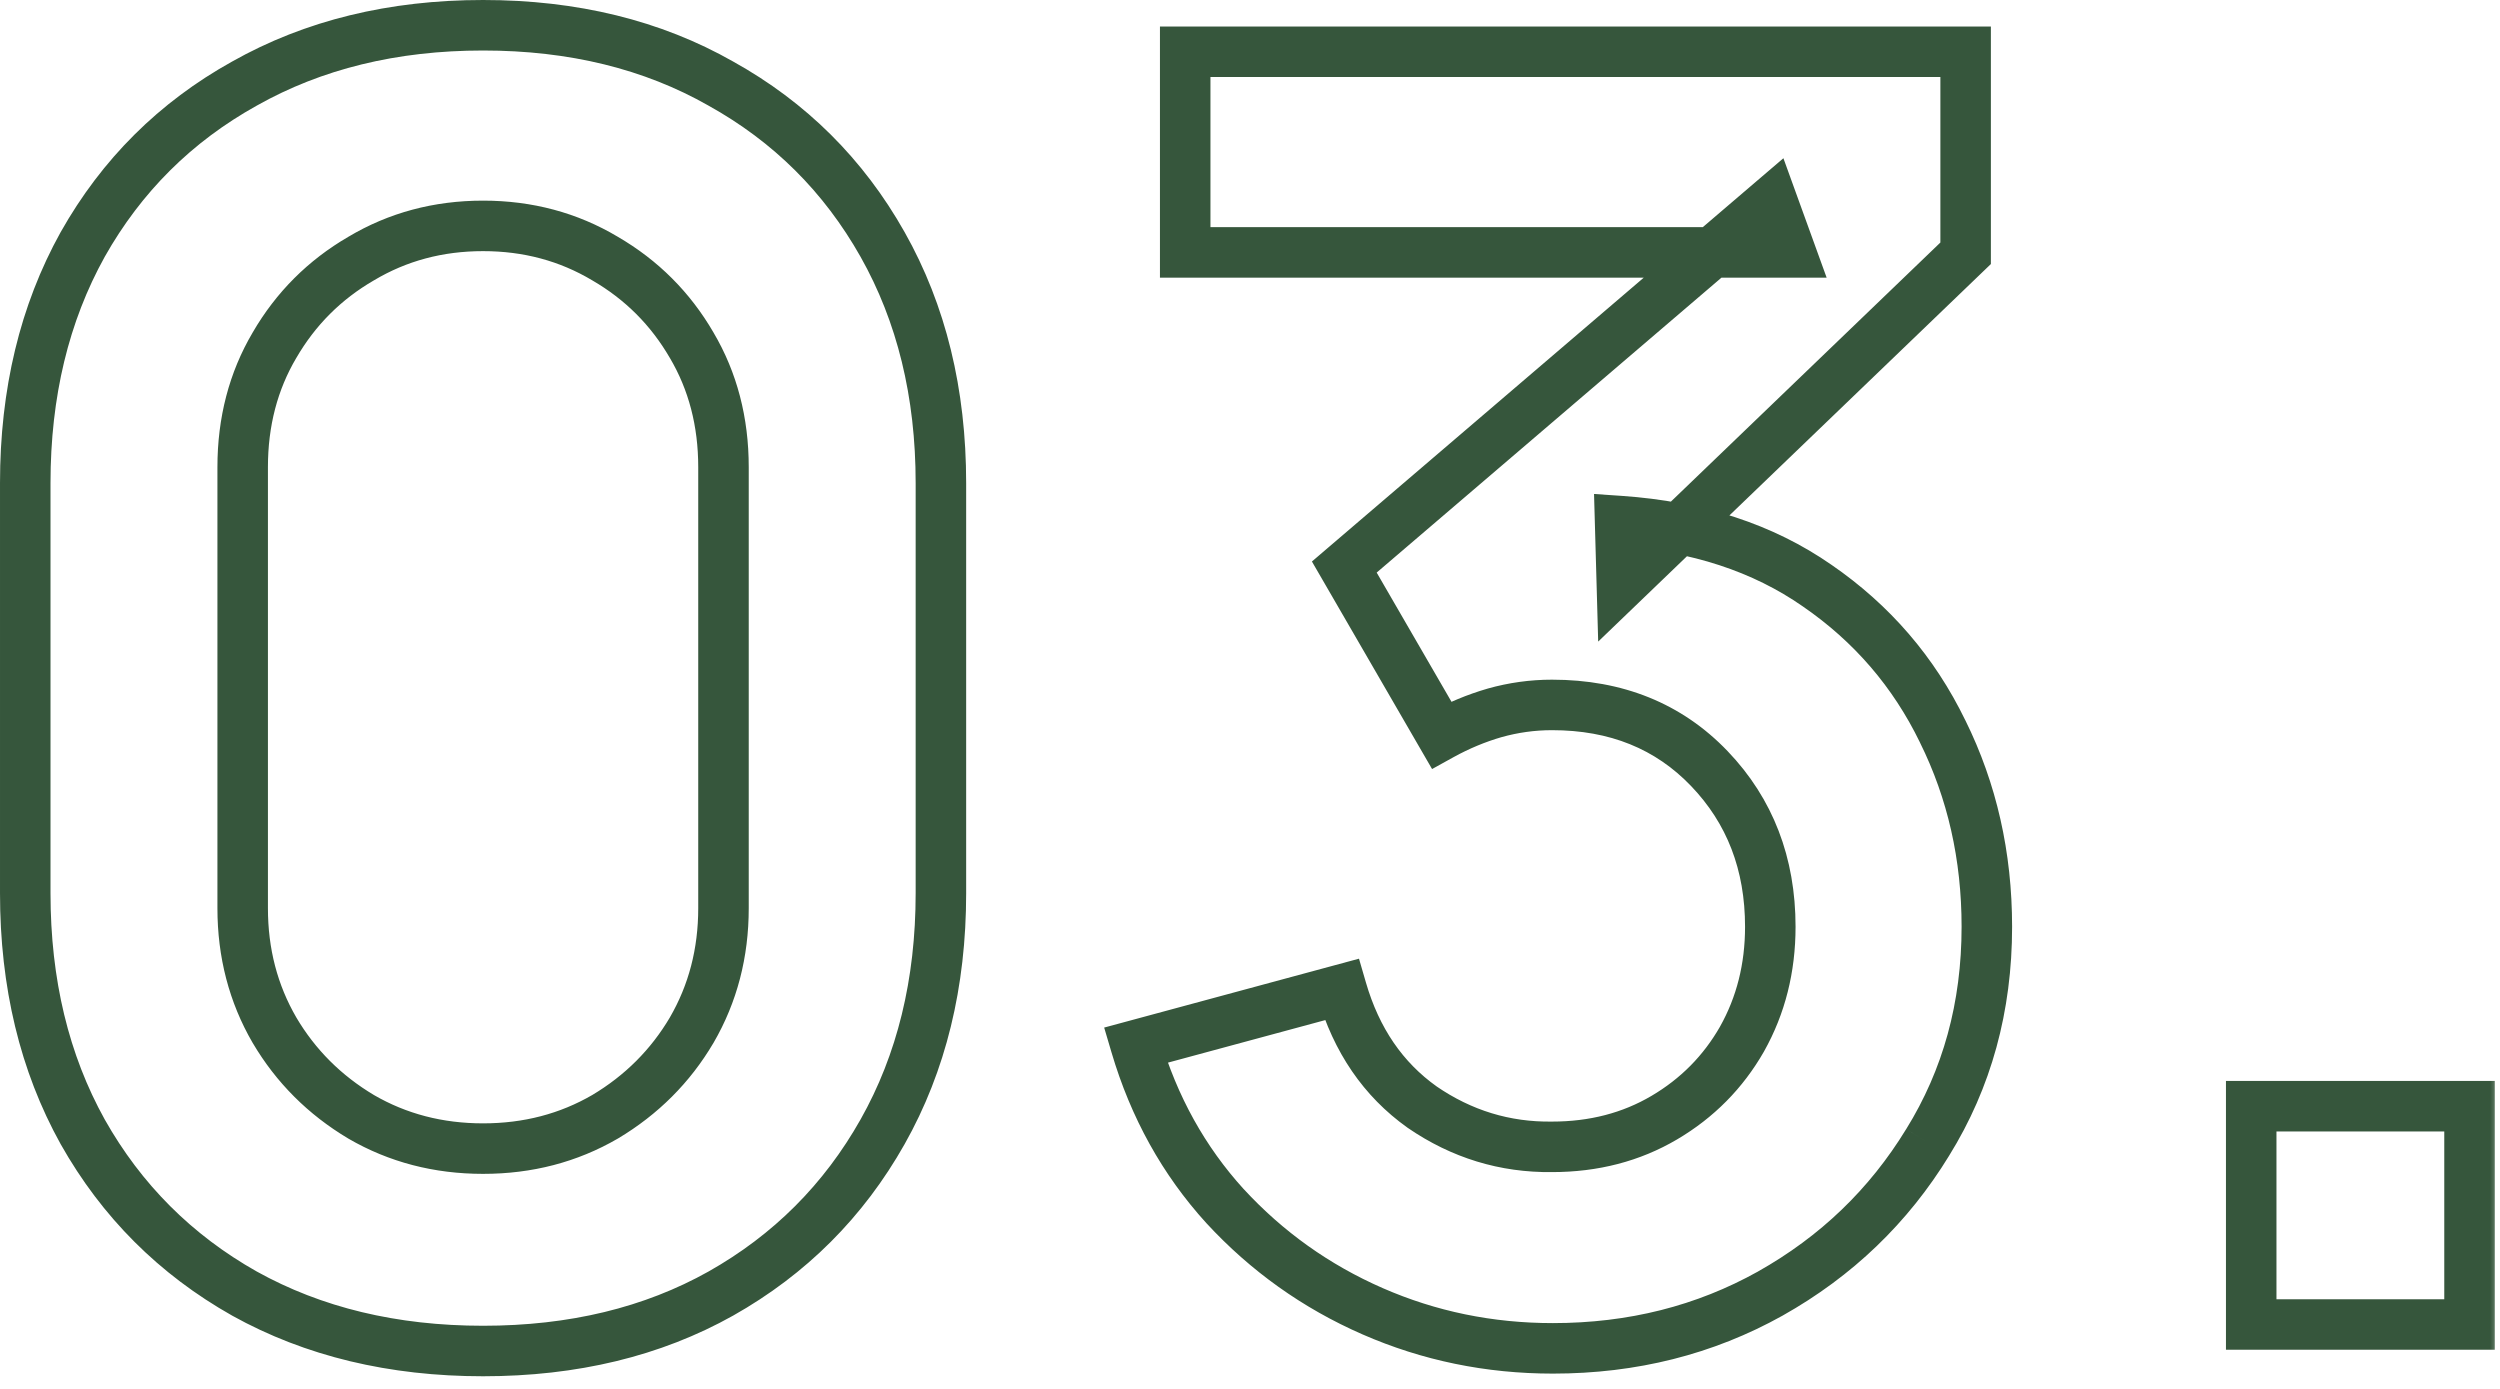 <svg xmlns="http://www.w3.org/2000/svg" width="99" height="55" viewBox="0 0 99 55" fill="none"><mask id="path-1-outside-1_111_10953" maskUnits="userSpaceOnUse" x="-0.9" y="-0.55" width="100" height="56" fill="black"><rect fill="white" x="-0.9" y="-0.55" width="100" height="56"></rect><path d="M19.13 53.5C15.56 53.5 12.41 52.742 9.68 51.225C6.95 49.685 4.815 47.55 3.275 44.82C1.758 42.09 1 38.94 1 35.37V19.13C1 15.56 1.758 12.41 3.275 9.68C4.815 6.95 6.95 4.827 9.68 3.31C12.41 1.77 15.56 1 19.13 1C22.7 1 25.838 1.77 28.545 3.31C31.275 4.827 33.41 6.95 34.95 9.68C36.49 12.41 37.26 15.56 37.26 19.13V35.37C37.26 38.94 36.49 42.09 34.95 44.82C33.41 47.55 31.275 49.685 28.545 51.225C25.838 52.742 22.7 53.5 19.13 53.5ZM19.13 45.485C20.903 45.485 22.513 45.065 23.96 44.225C25.407 43.362 26.55 42.218 27.39 40.795C28.23 39.348 28.65 37.738 28.65 35.965V18.5C28.65 16.703 28.23 15.093 27.39 13.67C26.55 12.223 25.407 11.08 23.96 10.24C22.513 9.377 20.903 8.945 19.13 8.945C17.357 8.945 15.747 9.377 14.3 10.24C12.853 11.08 11.71 12.223 10.87 13.67C10.03 15.093 9.61 16.703 9.61 18.5V35.965C9.61 37.738 10.03 39.348 10.87 40.795C11.71 42.218 12.853 43.362 14.3 44.225C15.747 45.065 17.357 45.485 19.13 45.485ZM61.494 53.395C58.974 53.395 56.594 52.905 54.354 51.925C52.114 50.945 50.166 49.557 48.509 47.76C46.876 45.963 45.698 43.84 44.974 41.39L53.129 39.185C53.713 41.192 54.774 42.743 56.314 43.84C57.878 44.913 59.593 45.438 61.459 45.415C63.116 45.415 64.598 45.03 65.904 44.26C67.211 43.49 68.238 42.452 68.984 41.145C69.731 39.815 70.104 38.333 70.104 36.7C70.104 34.203 69.299 32.115 67.689 30.435C66.079 28.755 64.003 27.915 61.459 27.915C60.689 27.915 59.931 28.02 59.184 28.23C58.461 28.44 57.761 28.732 57.084 29.105L53.234 22.455L70.174 7.965L70.909 9.995H46.934V2.05H77.839V10.03L64.224 23.12L64.154 20.635C67.211 20.845 69.813 21.697 71.959 23.19C74.129 24.683 75.786 26.608 76.929 28.965C78.096 31.322 78.679 33.9 78.679 36.7C78.679 39.873 77.898 42.72 76.334 45.24C74.794 47.76 72.718 49.755 70.104 51.225C67.514 52.672 64.644 53.395 61.494 53.395ZM89.148 52.45V43.805H97.793V52.45H89.148Z"></path></mask><path d="M9.68 51.225L9.189 52.096L9.194 52.099L9.68 51.225ZM3.275 44.82L2.401 45.306L2.404 45.311L3.275 44.82ZM3.275 9.68L2.404 9.189L2.401 9.194L3.275 9.68ZM9.68 3.31L10.166 4.184L10.171 4.181L9.68 3.31ZM28.545 3.31L28.05 4.179L28.059 4.184L28.545 3.31ZM34.95 9.68L34.079 10.171L34.079 10.171L34.95 9.68ZM34.95 44.82L34.079 44.329L34.079 44.329L34.95 44.82ZM28.545 51.225L29.034 52.097L29.036 52.096L28.545 51.225ZM23.96 44.225L24.462 45.09L24.473 45.084L23.96 44.225ZM27.39 40.795L28.251 41.303L28.255 41.297L27.39 40.795ZM27.39 13.67L26.525 14.172L26.529 14.178L27.39 13.67ZM23.96 10.24L23.448 11.099L23.458 11.105L23.96 10.24ZM14.3 10.24L14.802 11.105L14.813 11.099L14.3 10.24ZM10.87 13.67L11.731 14.178L11.735 14.172L10.87 13.67ZM10.87 40.795L10.005 41.297L10.009 41.303L10.87 40.795ZM14.3 44.225L13.788 45.084L13.798 45.09L14.3 44.225ZM19.13 53.5V52.5C15.705 52.5 12.727 51.774 10.166 50.351L9.68 51.225L9.194 52.099C12.093 53.709 15.415 54.5 19.13 54.5V53.5ZM9.68 51.225L10.171 50.354C7.6 48.904 5.596 46.9 4.146 44.329L3.275 44.82L2.404 45.311C4.034 48.2 6.3 50.466 9.189 52.096L9.68 51.225ZM3.275 44.82L4.149 44.334C2.726 41.773 2 38.795 2 35.37H1H9.76771e-05C9.76771e-05 39.085 0.791 42.407 2.401 45.306L3.275 44.82ZM1 35.37H2V19.13H1H9.76771e-05V35.37H1ZM1 19.13H2C2 15.705 2.726 12.727 4.149 10.166L3.275 9.68L2.401 9.194C0.791 12.093 9.76771e-05 15.415 9.76771e-05 19.13H1ZM3.275 9.68L4.146 10.171C5.596 7.601 7.598 5.611 10.166 4.184L9.68 3.31L9.194 2.436C6.303 4.042 4.034 6.299 2.404 9.189L3.275 9.68ZM9.68 3.31L10.171 4.181C12.732 2.737 15.708 2 19.13 2V1V-4.98295e-05C15.412 -4.98295e-05 12.088 0.803 9.189 2.439L9.68 3.31ZM19.13 1V2C22.552 2 25.515 2.737 28.051 4.179L28.545 3.31L29.04 2.441C26.161 0.803 22.848 -4.98295e-05 19.13 -4.98295e-05V1ZM28.545 3.31L28.059 4.184C30.628 5.611 32.629 7.601 34.079 10.171L34.95 9.68L35.821 9.189C34.191 6.299 31.923 4.042 29.031 2.436L28.545 3.31ZM34.95 9.68L34.079 10.171C35.523 12.732 36.26 15.708 36.26 19.13H37.26H38.26C38.26 15.412 37.457 12.088 35.821 9.189L34.95 9.68ZM37.26 19.13H36.26V35.37H37.26H38.26V19.13H37.26ZM37.26 35.37H36.26C36.26 38.792 35.523 41.768 34.079 44.329L34.95 44.82L35.821 45.311C37.457 42.411 38.26 39.088 38.26 35.37H37.26ZM34.95 44.82L34.079 44.329C32.629 46.9 30.625 48.904 28.054 50.354L28.545 51.225L29.036 52.096C31.925 50.466 34.191 48.2 35.821 45.311L34.95 44.82ZM28.545 51.225L28.056 50.353C25.52 51.774 22.555 52.5 19.13 52.5V53.5V54.5C22.845 54.5 26.157 53.71 29.034 52.097L28.545 51.225ZM19.13 45.485V46.485C21.069 46.485 22.854 46.024 24.462 45.09L23.96 44.225L23.458 43.36C22.173 44.106 20.738 44.485 19.13 44.485V45.485ZM23.96 44.225L24.473 45.084C26.06 44.136 27.325 42.874 28.251 41.303L27.39 40.795L26.529 40.287C25.776 41.563 24.753 42.587 23.448 43.366L23.96 44.225ZM27.39 40.795L28.255 41.297C29.189 39.689 29.65 37.904 29.65 35.965H28.65H27.65C27.65 37.573 27.271 39.008 26.525 40.293L27.39 40.795ZM28.65 35.965H29.65V18.5H28.65H27.65V35.965H28.65ZM28.65 18.5H29.65C29.65 16.541 29.19 14.752 28.251 13.162L27.39 13.67L26.529 14.178C27.27 15.434 27.65 16.866 27.65 18.5H28.65ZM27.39 13.67L28.255 13.168C27.328 11.571 26.059 10.303 24.462 9.375L23.96 10.24L23.458 11.105C24.754 11.857 25.773 12.876 26.525 14.172L27.39 13.67ZM23.96 10.24L24.473 9.381C22.863 8.42 21.074 7.945 19.13 7.945V8.945V9.945C20.733 9.945 22.164 10.333 23.448 11.099L23.96 10.24ZM19.13 8.945V7.945C17.186 7.945 15.398 8.42 13.788 9.381L14.3 10.24L14.813 11.099C16.096 10.333 17.527 9.945 19.13 9.945V8.945ZM14.3 10.24L13.798 9.375C12.201 10.303 10.933 11.571 10.005 13.168L10.87 13.67L11.735 14.172C12.488 12.876 13.506 11.857 14.802 11.105L14.3 10.24ZM10.87 13.67L10.009 13.162C9.07 14.752 8.61 16.541 8.61 18.5H9.61H10.61C10.61 16.866 10.99 15.434 11.731 14.178L10.87 13.67ZM9.61 18.5H8.61V35.965H9.61H10.61V18.5H9.61ZM9.61 35.965H8.61C8.61 37.904 9.071 39.689 10.005 41.297L10.87 40.795L11.735 40.293C10.989 39.008 10.61 37.573 10.61 35.965H9.61ZM10.87 40.795L10.009 41.303C10.936 42.874 12.2 44.136 13.788 45.084L14.3 44.225L14.813 43.366C13.507 42.587 12.485 41.563 11.731 40.287L10.87 40.795ZM14.3 44.225L13.798 45.09C15.406 46.024 17.191 46.485 19.13 46.485V45.485V44.485C17.522 44.485 16.087 44.106 14.802 43.36L14.3 44.225ZM54.354 51.925L53.953 52.841L54.354 51.925ZM48.509 47.76L47.769 48.433L47.774 48.438L48.509 47.76ZM44.974 41.39L44.713 40.425L43.725 40.692L44.015 41.673L44.974 41.39ZM53.129 39.185L54.09 38.906L53.816 37.964L52.868 38.22L53.129 39.185ZM56.314 43.84L55.734 44.654L55.741 44.66L55.748 44.664L56.314 43.84ZM61.459 45.415V44.415L61.447 44.415L61.459 45.415ZM65.904 44.26L65.397 43.398L65.904 44.26ZM68.984 41.145L69.853 41.641L69.856 41.635L68.984 41.145ZM67.689 30.435L66.967 31.127L66.967 31.127L67.689 30.435ZM59.184 28.23L58.914 27.267L58.906 27.27L59.184 28.23ZM57.084 29.105L56.219 29.606L56.71 30.454L57.567 29.98L57.084 29.105ZM53.234 22.455L52.584 21.695L51.952 22.236L52.369 22.956L53.234 22.455ZM70.174 7.965L71.115 7.625L70.623 6.266L69.524 7.205L70.174 7.965ZM70.909 9.995V10.995H72.335L71.85 9.655L70.909 9.995ZM46.934 9.995H45.934V10.995H46.934V9.995ZM46.934 2.05V1.05H45.934V2.05H46.934ZM77.839 2.05H78.839V1.05H77.839V2.05ZM77.839 10.03L78.532 10.751L78.839 10.456V10.03H77.839ZM64.224 23.12L63.225 23.148L63.288 25.407L64.917 23.841L64.224 23.12ZM64.154 20.635L64.223 19.637L63.124 19.562L63.155 20.663L64.154 20.635ZM71.959 23.19L71.388 24.011L71.392 24.014L71.959 23.19ZM76.929 28.965L76.03 29.401L76.033 29.409L76.929 28.965ZM76.334 45.24L75.484 44.713L75.481 44.718L76.334 45.24ZM70.104 51.225L70.592 52.098L70.595 52.096L70.104 51.225ZM61.494 53.395V52.395C59.108 52.395 56.865 51.932 54.755 51.009L54.354 51.925L53.953 52.841C56.324 53.878 58.841 54.395 61.494 54.395V53.395ZM54.354 51.925L54.755 51.009C52.642 50.084 50.807 48.777 49.245 47.082L48.509 47.76L47.774 48.438C49.525 50.336 51.587 51.806 53.953 52.841L54.354 51.925ZM48.509 47.76L49.249 47.087C47.723 45.408 46.616 43.42 45.933 41.107L44.974 41.39L44.015 41.673C44.779 44.26 46.029 46.519 47.769 48.433L48.509 47.76ZM44.974 41.39L45.235 42.355L53.39 40.15L53.129 39.185L52.868 38.22L44.713 40.425L44.974 41.39ZM53.129 39.185L52.169 39.464C52.808 41.663 53.991 43.413 55.734 44.654L56.314 43.84L56.894 43.025C55.557 42.073 54.617 40.721 54.09 38.906L53.129 39.185ZM56.314 43.84L55.748 44.664C57.479 45.852 59.395 46.441 61.472 46.415L61.459 45.415L61.447 44.415C59.79 44.436 58.276 43.974 56.88 43.016L56.314 43.84ZM61.459 45.415V46.415C63.278 46.415 64.938 45.99 66.412 45.121L65.904 44.26L65.397 43.398C64.258 44.069 62.954 44.415 61.459 44.415V45.415ZM65.904 44.26L66.412 45.121C67.867 44.264 69.019 43.1 69.853 41.641L68.984 41.145L68.116 40.649C67.457 41.803 66.555 42.716 65.397 43.398L65.904 44.26ZM68.984 41.145L69.856 41.635C70.693 40.144 71.104 38.492 71.104 36.7H70.104H69.104C69.104 38.174 68.769 39.486 68.112 40.655L68.984 41.145ZM70.104 36.7H71.104C71.104 33.966 70.213 31.624 68.411 29.743L67.689 30.435L66.967 31.127C68.385 32.606 69.104 34.441 69.104 36.7H70.104ZM67.689 30.435L68.411 29.743C66.594 27.847 64.247 26.915 61.459 26.915V27.915V28.915C63.758 28.915 65.564 29.663 66.967 31.127L67.689 30.435ZM61.459 27.915V26.915C60.597 26.915 59.748 27.033 58.914 27.267L59.184 28.23L59.455 29.193C60.114 29.007 60.782 28.915 61.459 28.915V27.915ZM59.184 28.23L58.906 27.27C58.109 27.501 57.341 27.821 56.601 28.229L57.084 29.105L57.567 29.98C58.181 29.642 58.813 29.379 59.463 29.19L59.184 28.23ZM57.084 29.105L57.95 28.604L54.1 21.954L53.234 22.455L52.369 22.956L56.219 29.606L57.084 29.105ZM53.234 22.455L53.884 23.215L70.824 8.725L70.174 7.965L69.524 7.205L52.584 21.695L53.234 22.455ZM70.174 7.965L69.234 8.305L69.969 10.335L70.909 9.995L71.85 9.655L71.115 7.625L70.174 7.965ZM70.909 9.995V8.995H46.934V9.995V10.995H70.909V9.995ZM46.934 9.995H47.934V2.05H46.934H45.934V9.995H46.934ZM46.934 2.05V3.05H77.839V2.05V1.05H46.934V2.05ZM77.839 2.05H76.839V10.03H77.839H78.839V2.05H77.839ZM77.839 10.03L77.146 9.309L63.531 22.399L64.224 23.12L64.917 23.841L78.532 10.751L77.839 10.03ZM64.224 23.12L65.224 23.092L65.154 20.607L64.154 20.635L63.155 20.663L63.225 23.148L64.224 23.12ZM64.154 20.635L64.086 21.633C66.993 21.832 69.414 22.637 71.388 24.011L71.959 23.19L72.53 22.369C70.212 20.756 67.429 19.858 64.223 19.637L64.154 20.635ZM71.959 23.19L71.392 24.014C73.421 25.41 74.962 27.201 76.03 29.401L76.929 28.965L77.829 28.529C76.61 26.015 74.838 23.957 72.526 22.366L71.959 23.19ZM76.929 28.965L76.033 29.409C77.127 31.619 77.679 34.044 77.679 36.7H78.679H79.679C79.679 33.756 79.065 31.025 77.826 28.521L76.929 28.965ZM78.679 36.7H77.679C77.679 39.701 76.943 42.362 75.485 44.713L76.334 45.24L77.184 45.767C78.853 43.078 79.679 40.046 79.679 36.7H78.679ZM76.334 45.24L75.481 44.718C74.032 47.09 72.081 48.966 69.614 50.353L70.104 51.225L70.595 52.096C73.355 50.544 75.557 48.429 77.188 45.761L76.334 45.24ZM70.104 51.225L69.617 50.352C67.185 51.71 64.484 52.395 61.494 52.395V53.395V54.395C64.804 54.395 67.844 53.633 70.592 52.098L70.104 51.225ZM89.148 52.45H88.148V53.45H89.148V52.45ZM89.148 43.805V42.805H88.148V43.805H89.148ZM97.793 43.805H98.793V42.805H97.793V43.805ZM97.793 52.45V53.45H98.793V52.45H97.793ZM89.148 52.45H90.148V43.805H89.148H88.148V52.45H89.148ZM89.148 43.805V44.805H97.793V43.805V42.805H89.148V43.805ZM97.793 43.805H96.793V52.45H97.793H98.793V43.805H97.793ZM97.793 52.45V51.45H89.148V52.45V53.45H97.793V52.45Z" fill="#36563C" mask="url(#path-1-outside-1_111_10953)"></path></svg>